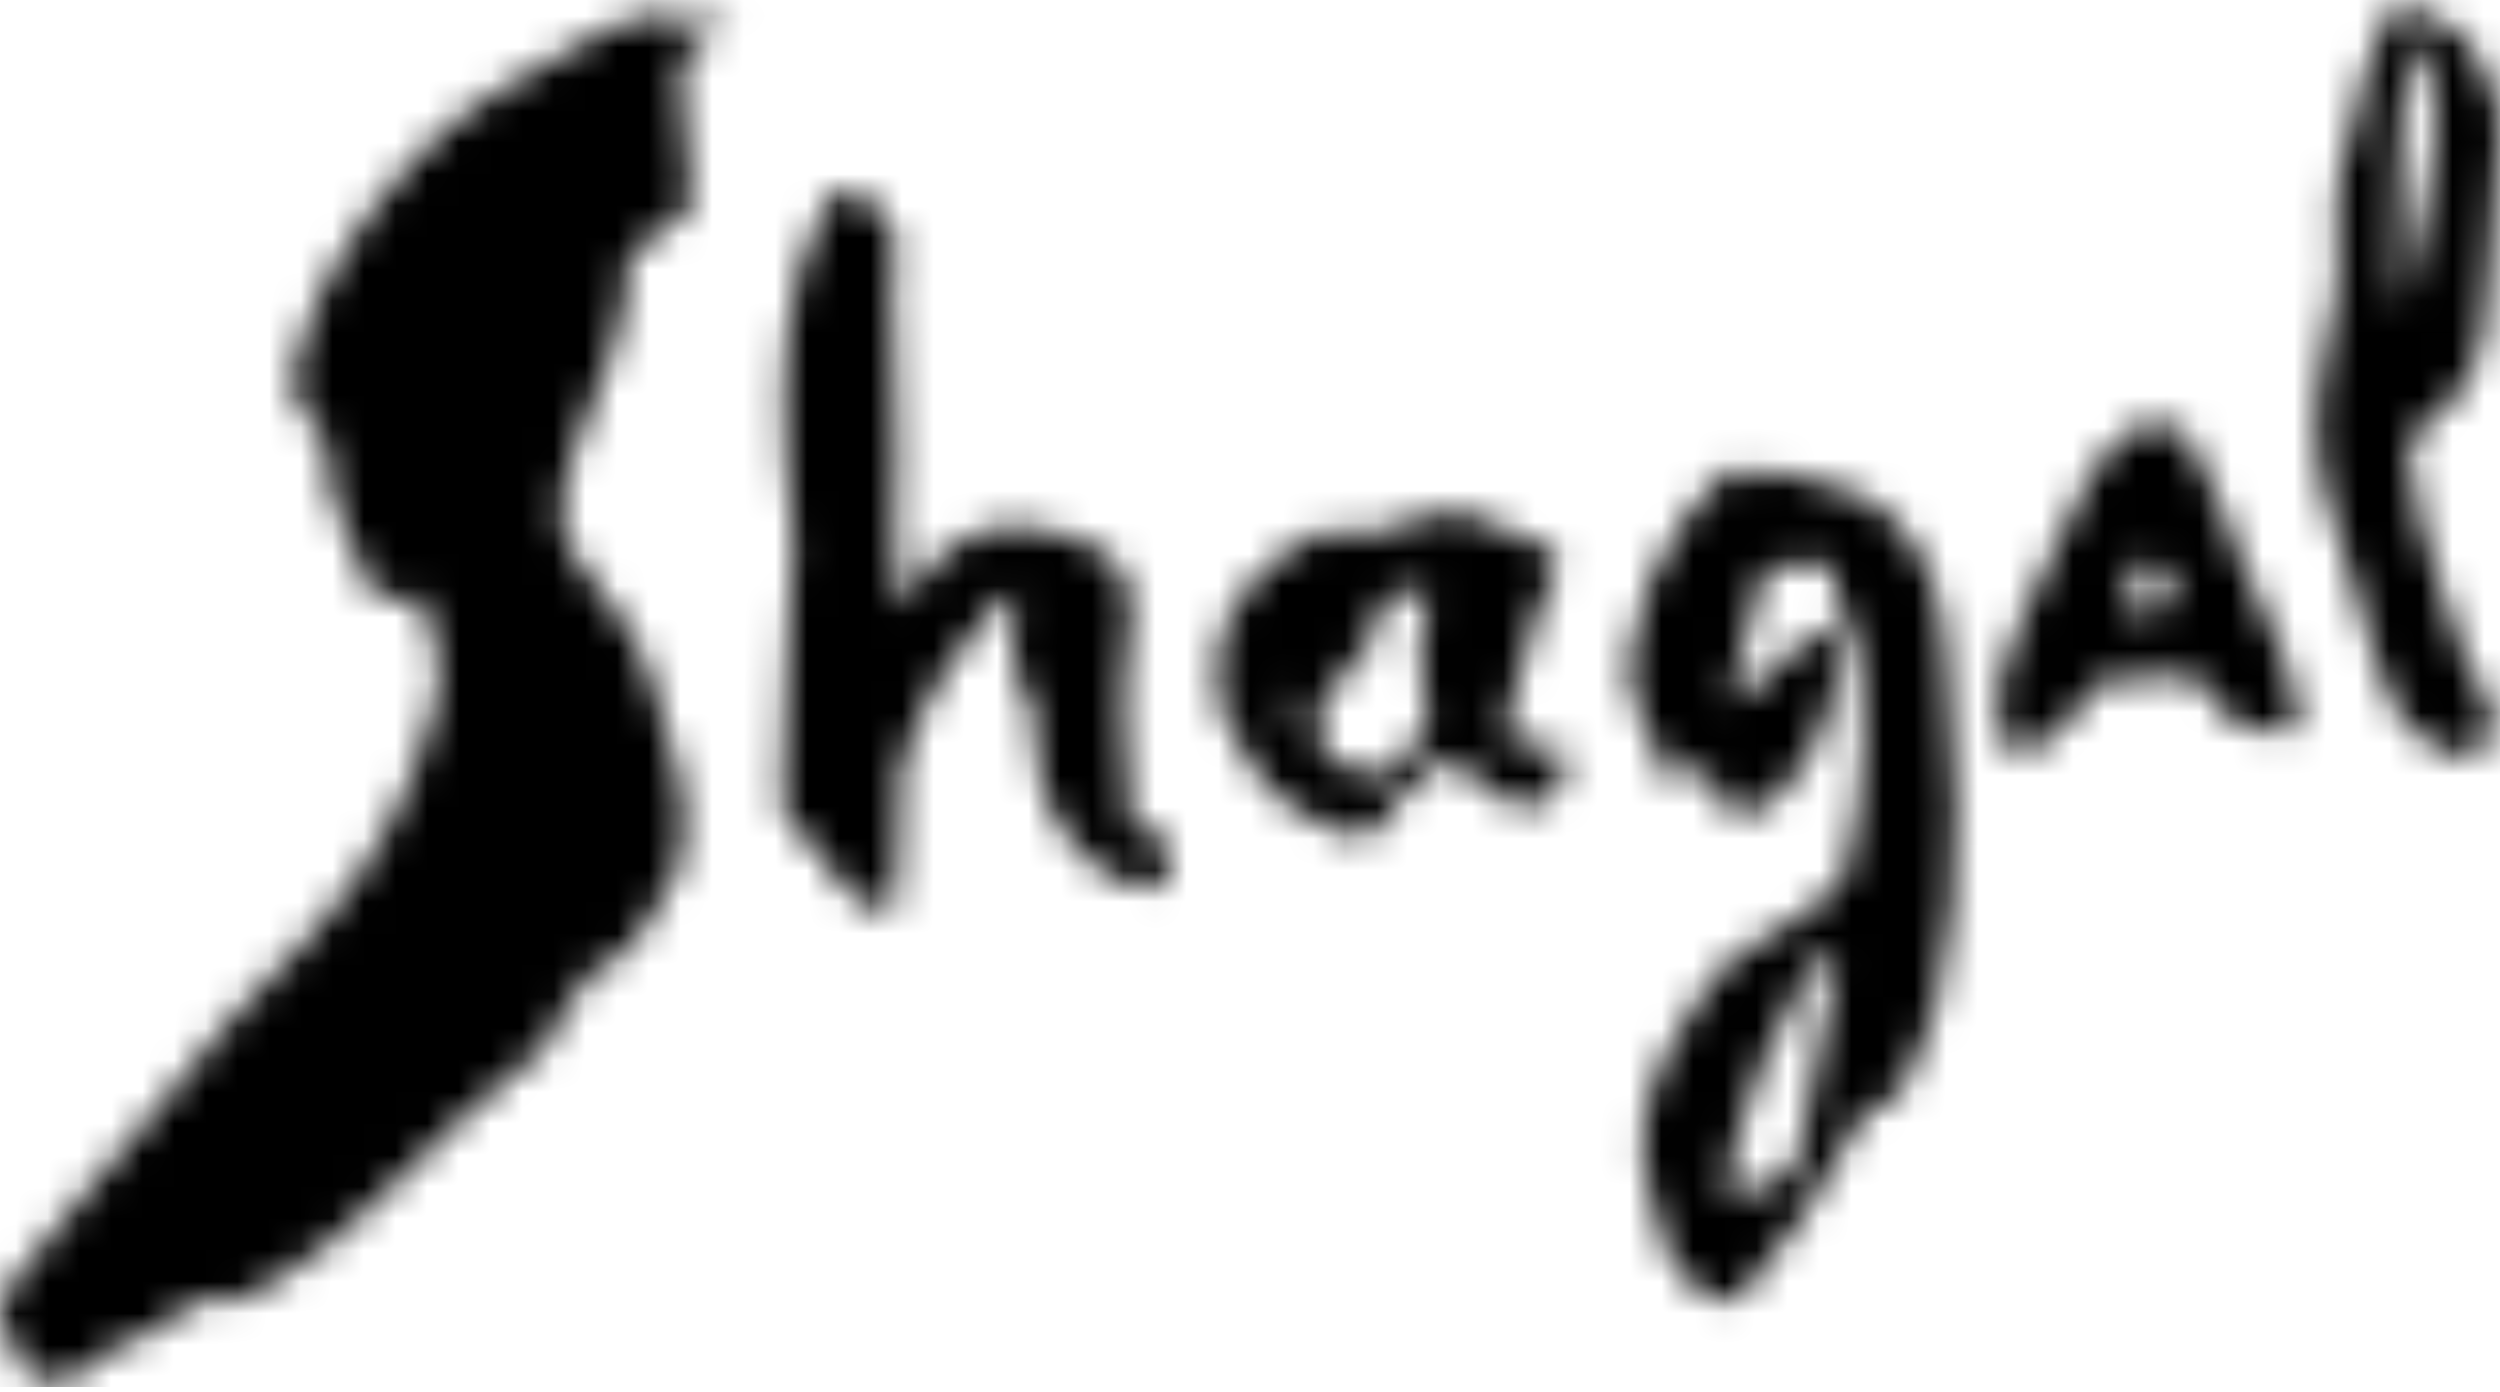 <?xml version="1.0" encoding="UTF-8"?> <svg xmlns="http://www.w3.org/2000/svg" width="79" height="44" viewBox="0 0 79 44" fill="none"><g clip-path="url(#clip0_7_3)"><mask id="mask0_7_3" style="mask-type:alpha" maskUnits="userSpaceOnUse" x="0" y="0" width="79" height="44"><mask id="mask1_7_3" style="mask-type:luminance" maskUnits="userSpaceOnUse" x="0" y="0" width="79" height="44"><path d="M79 0H0V43.829H79V0Z" fill="white"></path></mask><g mask="url(#mask1_7_3)"><path d="M23.096 0.884C22.888 0.956 22.69 1.019 22.483 1.1C21.833 1.344 21.463 1.921 21.518 2.615C21.617 3.734 21.725 4.861 21.815 5.979C21.833 6.232 21.815 6.484 21.815 6.619C21.229 7.052 20.706 7.422 20.201 7.819C19.831 8.107 19.669 8.477 19.795 8.973C19.849 9.181 19.768 9.433 19.714 9.659C19.597 10.191 19.488 10.732 19.317 11.246C19.137 11.796 18.83 12.301 18.659 12.851C18.289 14.023 17.685 15.16 17.748 16.422C17.766 16.918 18.046 17.477 18.379 17.874C19.416 19.092 20.345 20.39 20.724 21.941C21.112 23.538 21.878 25.08 21.572 26.811C21.473 27.389 21.328 27.921 20.922 28.362C20.796 28.498 20.733 28.696 20.634 28.867C20.21 29.553 19.84 30.283 18.974 30.527C18.857 30.563 18.776 30.707 18.686 30.806C18.109 31.456 17.613 32.15 17.288 32.971C17.171 33.268 16.81 33.467 16.549 33.692C16.458 33.773 16.323 33.791 16.242 33.873C14.745 35.252 13.176 36.569 11.796 38.057C10.741 39.193 9.478 39.987 8.198 40.79C7.819 41.024 7.413 41.141 6.953 41.06C6.493 40.979 6.096 41.141 5.745 41.43C5.438 41.673 5.14 41.926 4.807 42.133C4.635 42.233 4.401 42.215 4.203 42.278C4.058 42.323 3.914 42.377 3.788 42.467C3.256 42.873 2.742 43.306 2.2 43.703C1.876 43.946 1.533 43.865 1.245 43.639C0.929 43.405 0.442 43.279 0.55 42.711C0.559 42.674 0.514 42.629 0.487 42.593C-0.099 41.926 -0.18 41.259 0.37 40.546C1.263 39.401 2.209 38.292 3.138 37.182C3.743 36.461 4.428 35.794 4.978 35.036C6.385 33.088 8.071 31.402 9.713 29.67C11.733 27.542 13.068 25.044 13.762 22.203C14.032 21.094 13.78 20.066 13.338 19.056C13.212 18.767 13.031 18.713 12.77 18.884C12.463 19.083 12.274 19.011 11.931 18.812C11.453 18.542 11.471 18.208 11.363 17.82C11.255 17.432 11.129 17.026 10.912 16.702C10.56 16.179 10.452 15.602 10.407 14.997C10.38 14.655 10.335 14.312 10.272 13.969C10.245 13.816 10.164 13.636 10.055 13.545C9.172 12.896 9.181 12.03 9.442 11.111C10.091 8.847 11.381 6.989 12.923 5.24C14.447 3.508 16.377 2.435 18.352 1.389C18.587 1.263 18.83 1.136 19.065 0.992C19.804 0.559 20.553 0.325 21.418 0.64C21.734 0.758 22.104 0.703 22.447 0.731C22.663 0.749 22.879 0.767 23.096 0.785C23.096 0.812 23.096 0.848 23.096 0.884Z" fill="white"></path><path d="M54.903 22.14C55.156 21.914 55.408 21.698 55.661 21.473C56.211 20.985 56.752 20.48 57.311 20.012C57.672 19.714 57.771 19.795 57.915 20.246C58.186 21.076 57.933 21.815 57.717 22.609C57.446 23.619 56.923 24.439 56.193 25.143C55.931 25.395 55.607 25.585 55.273 25.747C54.939 25.91 54.66 25.783 54.488 25.441C54.308 25.089 54.137 24.746 53.956 24.403C53.884 24.259 53.794 24.133 53.686 23.953C53.505 24.25 53.361 24.503 53.199 24.737C53.054 24.945 52.901 24.99 52.775 24.701C52.378 23.808 51.9 22.951 51.593 22.023C51.431 21.536 51.494 20.949 51.566 20.417C51.756 19.002 52.36 17.73 53.127 16.549C53.469 16.016 53.929 15.539 54.38 15.079C54.732 14.718 55.526 14.781 55.904 15.16C56.292 14.79 56.689 14.943 57.113 15.142C57.446 15.295 57.825 15.358 58.195 15.439C58.898 15.602 59.43 15.989 59.926 16.503C61.126 17.748 61.396 19.308 61.514 20.922C61.631 22.465 61.757 24.007 61.802 25.549C61.865 27.722 61.613 29.869 61.135 31.988C60.999 32.574 60.675 33.124 60.431 33.692C60.332 33.927 60.251 34.17 60.107 34.378C59.971 34.576 59.782 34.828 59.584 34.865C59.133 34.937 58.88 35.225 58.682 35.55C58.069 36.542 57.51 37.57 56.896 38.562C56.644 38.968 56.292 39.302 56.003 39.68C55.742 40.014 55.498 40.357 55.255 40.699C54.921 41.177 54.533 41.286 54.028 40.988C53.316 40.564 52.712 40.05 52.577 39.148C52.513 38.752 52.333 38.382 52.207 37.994C51.657 36.362 51.891 34.801 52.658 33.295C52.937 32.745 53.307 32.249 53.596 31.708C54.146 30.689 54.957 29.959 56.003 29.49C56.833 29.12 57.501 28.552 58.123 27.921C58.258 27.785 58.33 27.56 58.366 27.361C58.492 26.748 58.583 26.117 58.718 25.504C59.007 24.142 58.898 22.789 58.799 21.418C58.745 20.751 58.592 20.138 58.276 19.534C58.051 19.101 58.032 18.56 57.942 18.055C57.888 17.748 57.861 17.631 57.491 17.82C57.239 17.955 56.851 17.937 56.553 17.874C56.085 17.775 55.778 17.847 55.652 18.352C55.336 19.579 55.011 20.796 54.696 22.014C54.759 22.059 54.831 22.095 54.903 22.14ZM54.678 37.859C55.165 37.696 55.697 37.597 56.13 37.336C56.454 37.137 56.734 36.767 56.887 36.416C57.05 36.019 57.032 35.541 57.113 35.108C57.401 33.575 57.708 32.051 58.005 30.518C58.042 30.346 58.032 30.175 58.051 29.941C56.517 30.698 54.29 36.605 54.678 37.859Z" fill="white"></path><path d="M28.543 19.092C28.651 18.92 28.759 18.749 28.877 18.587C29.688 17.396 30.752 16.549 32.258 16.63C33.034 16.675 33.819 16.936 34.54 17.252C35.388 17.622 35.902 18.641 35.712 19.786C35.37 21.815 35.523 23.853 35.73 25.882C35.794 26.505 36.217 26.09 36.488 26.144C36.722 26.604 37.11 26.992 36.903 27.605C36.794 27.921 36.695 28.092 36.326 28.083C35.658 28.056 35.126 27.767 34.621 27.352C33.503 26.442 32.881 25.269 32.754 23.835C32.718 23.43 32.709 23.024 32.664 22.627C32.655 22.483 32.637 22.311 32.547 22.212C32.042 21.572 31.925 20.832 32.006 20.048C32.042 19.633 32.087 19.227 32.132 18.821C32.096 18.794 32.051 18.776 32.015 18.749C31.789 18.929 31.546 19.092 31.348 19.299C30.653 20.03 30.13 20.877 29.562 21.707C29.066 22.437 28.886 23.267 28.543 24.034C28.326 24.53 28.462 25.179 28.435 25.765C28.398 26.613 28.398 27.461 28.299 28.299C28.218 28.931 27.939 28.994 27.407 28.624C26.784 28.191 26.243 27.704 25.91 26.983C25.783 26.712 25.522 26.478 25.269 26.306C24.863 26.027 24.692 25.675 24.71 25.197C24.755 24.088 24.791 22.979 24.836 21.869C24.872 20.877 24.918 19.894 24.972 18.902C24.999 18.352 25.107 17.793 25.08 17.243C25.044 16.359 24.908 15.484 24.845 14.601C24.674 11.868 24.737 9.163 26 6.637C26.099 6.439 26.189 6.169 26.36 6.087C26.55 5.997 26.829 6.06 27.055 6.114C27.199 6.15 27.307 6.304 27.452 6.367C28.11 6.683 28.435 7.638 28.254 8.351C28.128 8.847 28.218 9.406 28.227 9.938C28.263 11.39 28.353 12.842 28.335 14.294C28.317 15.881 28.2 17.468 28.407 19.056C28.462 19.065 28.507 19.083 28.543 19.092Z" fill="white"></path><path d="M76.249 0C76.195 0.505 76.61 0.595 76.854 0.622C77.521 0.694 77.855 1.055 78.17 1.614C78.603 2.417 79.045 3.201 79 4.139C78.937 5.366 78.829 6.592 78.73 7.819C78.666 8.621 78.576 9.433 78.513 10.236C78.396 11.679 77.656 12.743 76.511 13.536C76.186 13.762 76.114 14.005 76.141 14.375C76.276 15.791 76.619 17.153 77.106 18.478C77.359 19.164 77.539 19.885 77.81 20.562C78.026 21.103 78.342 21.599 78.585 22.131C78.784 22.555 78.946 22.97 78.612 23.439C78.278 23.898 77.972 24.079 77.44 23.853C76.538 23.474 75.817 22.897 75.492 21.923C75.348 21.5 75.149 21.094 75.014 20.67C74.77 19.903 74.563 19.128 74.329 18.352C74.139 17.721 73.968 17.081 73.742 16.467C73.111 14.754 73.066 13.013 73.454 11.237C73.616 10.488 73.751 9.74 73.878 8.982C73.914 8.766 73.887 8.531 73.869 8.315C73.769 6.935 73.778 5.564 74.284 4.23C74.527 3.589 74.572 2.877 74.761 2.218C74.906 1.713 75.131 1.236 75.339 0.758C75.474 0.352 75.799 0.126 76.249 0ZM75.853 9.668C75.934 9.478 76.015 9.352 76.042 9.217C76.231 8.387 76.421 7.566 76.592 6.737C76.863 5.402 77.097 4.049 76.863 2.687C76.772 2.164 76.43 1.686 76.195 1.19C75.799 2.66 75.6 8.775 75.853 9.668Z" fill="white"></path><path d="M49.213 23.393C49.222 23.637 49.177 23.853 49.258 23.98C49.582 24.512 49.447 24.954 48.978 25.251C48.536 25.531 47.977 25.585 47.526 25.296C47.012 24.981 46.561 24.548 46.083 24.169C45.984 24.088 45.903 23.98 45.822 23.88C45.254 24.349 44.713 24.791 44.181 25.242C44.117 25.296 44.09 25.395 44.063 25.477C43.829 26.198 43.161 26.595 42.458 26.333C41.132 25.846 39.987 25.107 39.32 23.79C39.076 23.303 38.697 22.843 38.562 22.329C38.084 20.408 38.896 18.632 40.745 17.369C41.358 16.945 41.998 16.576 42.792 16.882C42.909 16.927 43.062 16.909 43.188 16.882C43.847 16.702 44.496 16.467 45.154 16.314C45.551 16.224 46.011 16.125 46.372 16.242C47.193 16.494 47.977 16.864 48.762 17.234C49.267 17.477 49.321 17.694 49.114 18.208C48.969 18.551 48.744 18.866 48.627 19.218C48.392 19.939 48.203 20.67 47.995 21.4C47.914 21.671 47.842 21.942 47.761 22.221C47.734 22.32 47.698 22.419 47.68 22.528C47.499 23.456 47.878 23.799 48.753 23.538C48.888 23.493 49.032 23.448 49.213 23.393ZM45.091 18.632C44.749 18.686 44.469 18.731 44.19 18.767C43.784 18.821 43.54 19.083 43.549 19.461C43.567 20.111 43.161 20.498 42.801 20.922C42.512 21.265 42.206 21.599 41.944 21.959C41.52 22.546 41.601 23.177 41.854 23.799C41.971 24.097 42.224 24.178 42.539 24.196C42.81 24.205 43.098 24.286 43.333 24.413C43.558 24.53 43.721 24.557 43.892 24.376C44.217 24.043 44.532 23.7 44.848 23.366C45.082 23.105 45.127 22.816 45.082 22.456C44.938 21.391 44.731 20.318 45.091 19.254C45.145 19.092 45.091 18.893 45.091 18.632ZM41.069 21.842C41.024 21.833 40.988 21.815 40.943 21.806C40.745 22.086 40.546 22.365 40.808 22.834C40.916 22.447 40.988 22.14 41.069 21.842Z" fill="white"></path><path d="M67.917 13.365C68.25 13.437 68.494 13.509 68.737 13.527C69.107 13.555 69.179 13.807 69.26 14.096C69.323 14.321 69.468 14.519 69.576 14.736C69.774 15.133 69.982 15.52 70.153 15.926C70.352 16.404 70.496 16.909 70.694 17.387C71.181 18.515 71.749 19.606 72.173 20.76C72.453 21.518 72.543 22.356 72.741 23.294C72.525 23.159 72.426 23.096 72.317 23.033C72.146 22.924 71.993 22.789 71.831 23.069C71.785 23.141 71.596 23.168 71.479 23.141C70.622 22.97 70.027 22.447 69.63 21.698C69.486 21.436 69.332 21.319 69.035 21.346C68.223 21.409 67.421 21.473 66.609 21.518C66.149 21.545 65.96 21.824 65.824 22.203C65.734 22.447 65.725 22.753 65.301 22.717C65.193 22.708 65.031 23.033 64.941 23.231C64.625 23.907 64.616 23.907 64.129 23.339C64.093 23.375 64.048 23.411 64.012 23.448C63.885 23.583 63.759 23.718 63.633 23.862C63.489 23.682 63.227 23.511 63.218 23.321C63.173 22.627 63.038 21.869 63.245 21.238C63.642 20.021 64.228 18.857 64.76 17.685C65.112 16.909 65.518 16.152 65.878 15.376C66.329 14.402 66.988 13.654 67.917 13.365ZM67.907 17.532C67.592 18.109 67.33 18.56 67.087 19.011C66.961 19.245 67.078 19.38 67.303 19.344C67.781 19.272 68.259 19.155 68.891 19.029C68.539 18.497 68.25 18.055 67.907 17.532Z" fill="white"></path></g></mask><g mask="url(#mask0_7_3)"><rect width="79" height="46" fill="black"></rect></g></g><defs><clipPath id="clip0_7_3"><rect width="79" height="43.829" fill="white"></rect></clipPath></defs></svg> 
